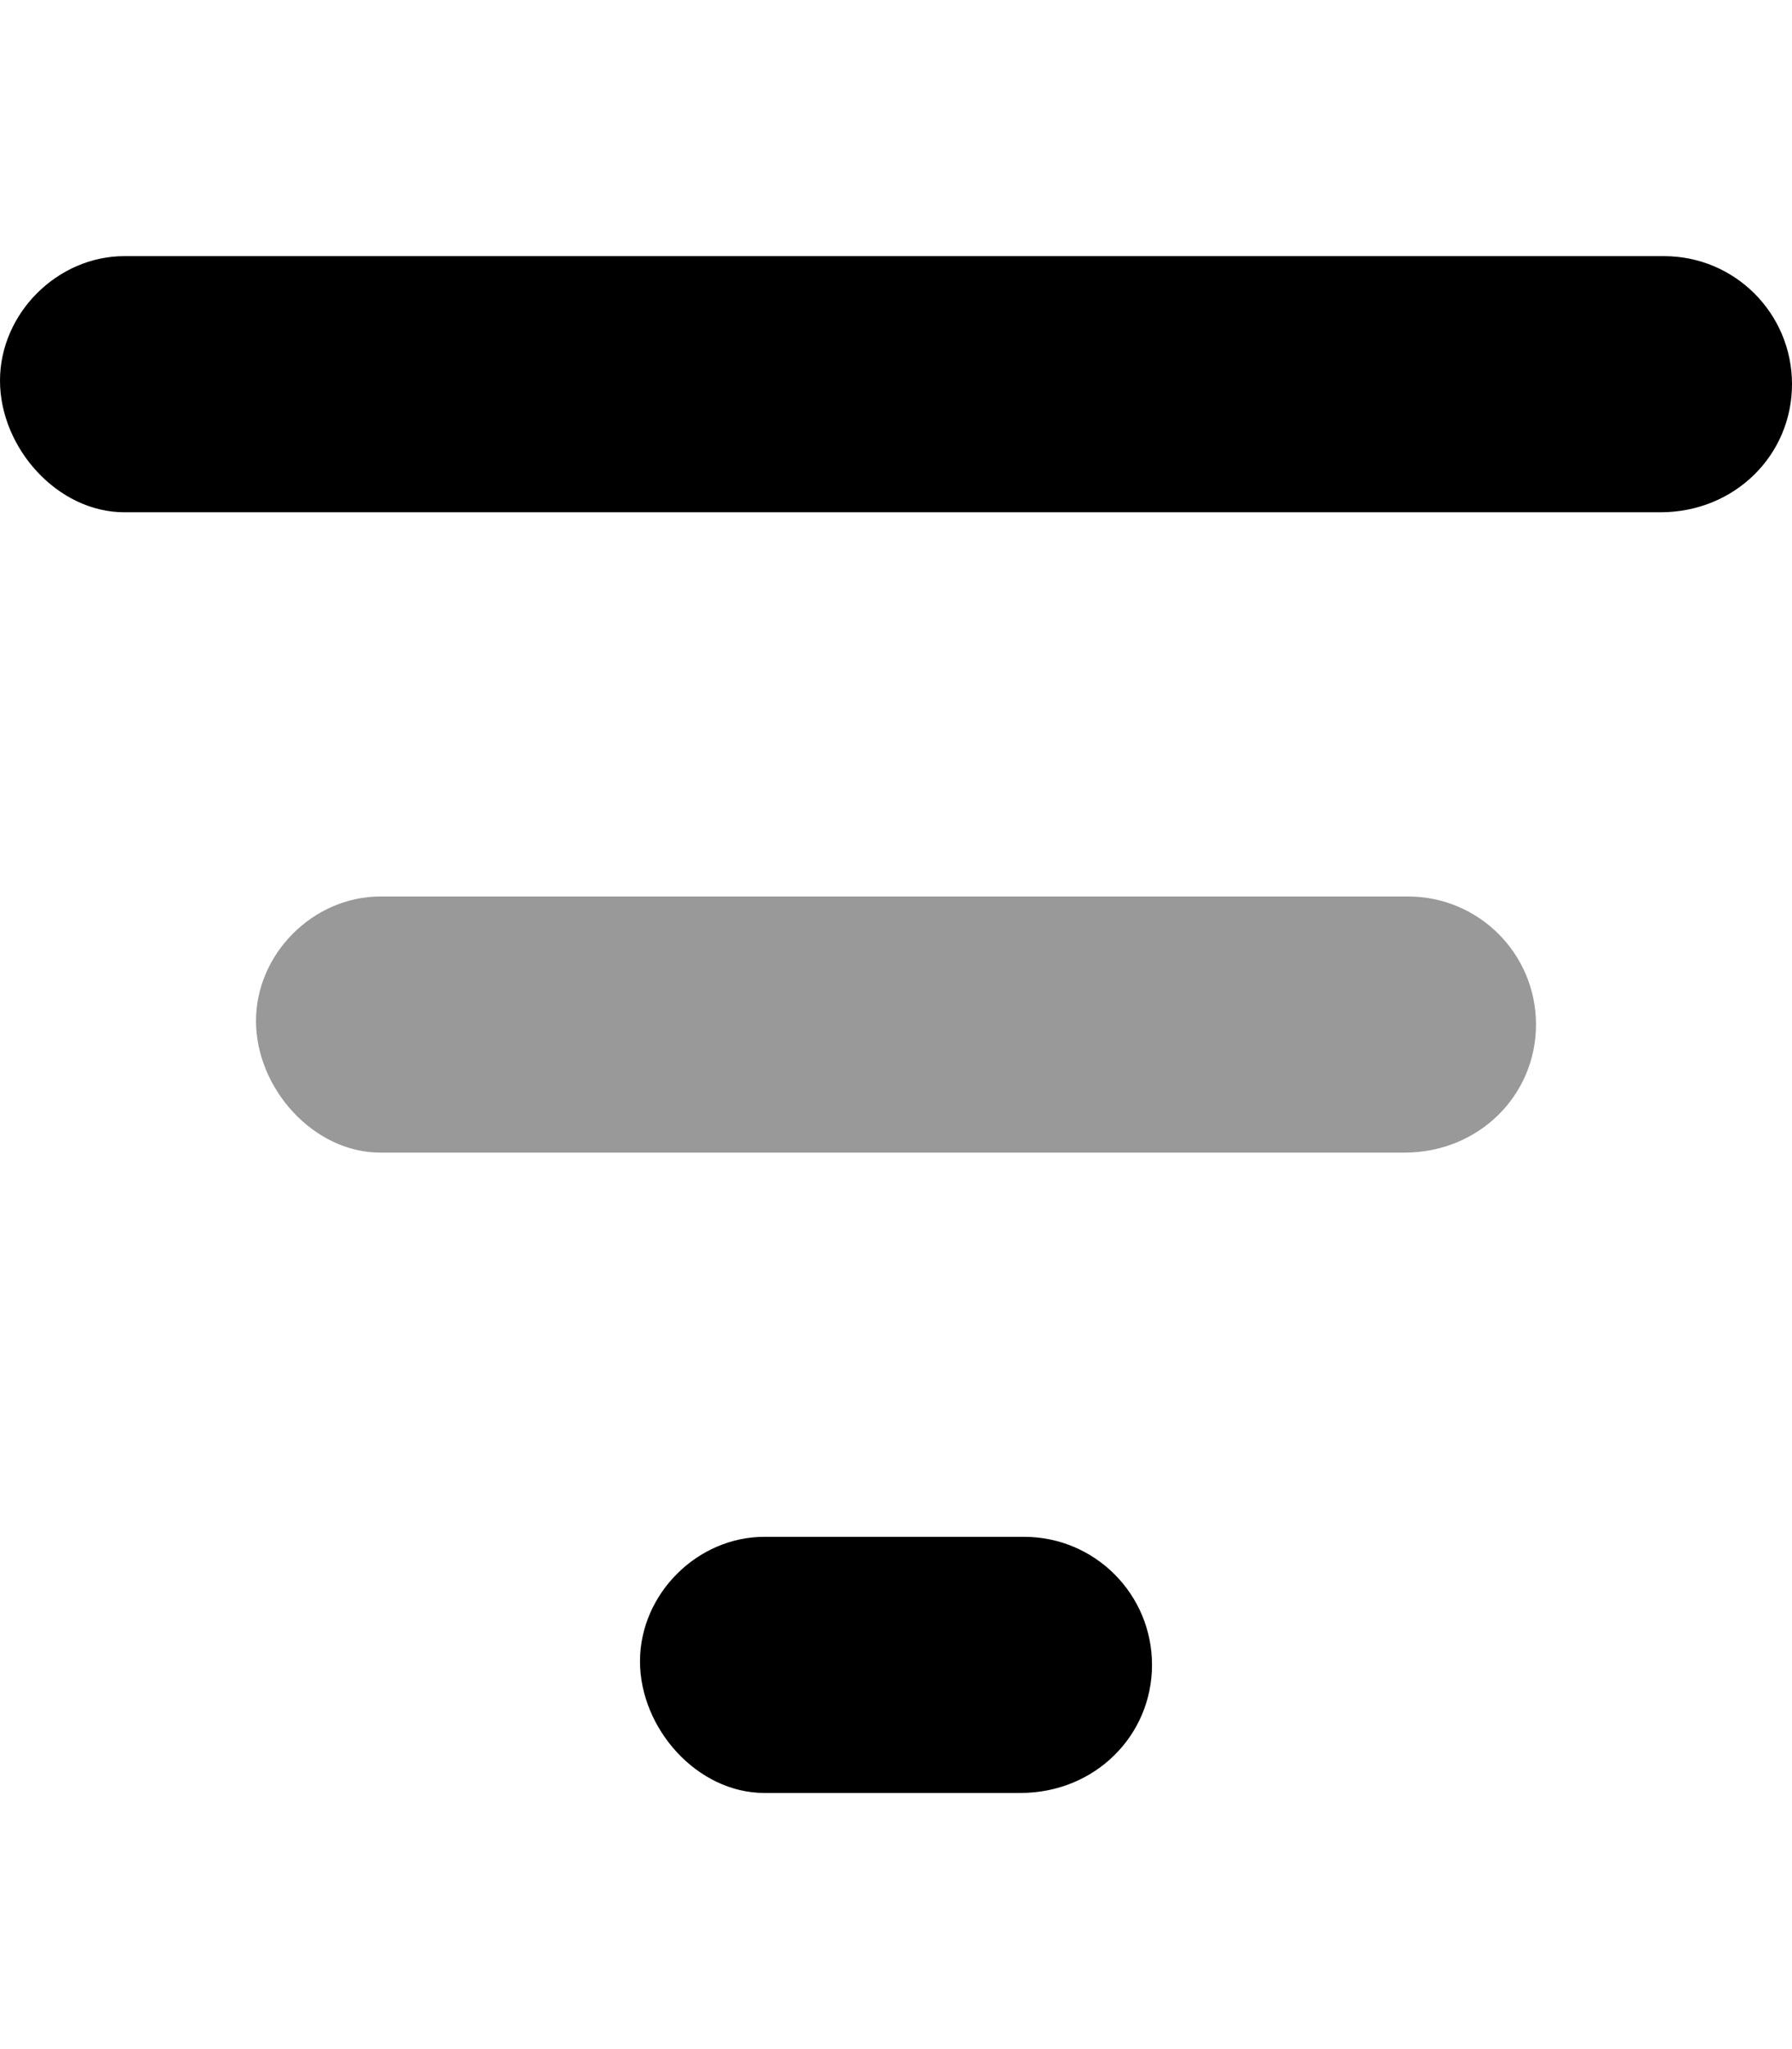 <svg xmlns="http://www.w3.org/2000/svg" viewBox="0 0 448 512"><!--! Font Awesome Pro 6.0.0-alpha3 by @fontawesome - https://fontawesome.com License - https://fontawesome.com/license (Commercial License) --><defs><style>.fa-secondary{opacity:.4}</style></defs><path class="fa-primary" d="M256 384H191.1C174.3 384 160 398.3 160 415.1S174.3 448 191.1 448h64C273.7 448 288 433.7 288 416S273.7 384 256 384zM416 64H31.1C14.33 64 0 78.33 0 95.1S14.33 128 31.1 128h384C433.7 128 448 113.7 448 96S433.7 64 416 64z"/><path class="fa-secondary" d="M352 224H95.1C78.33 224 64 238.3 64 255.1S78.33 288 95.1 288h256C369.7 288 384 273.7 384 256S369.7 224 352 224z"/></svg>